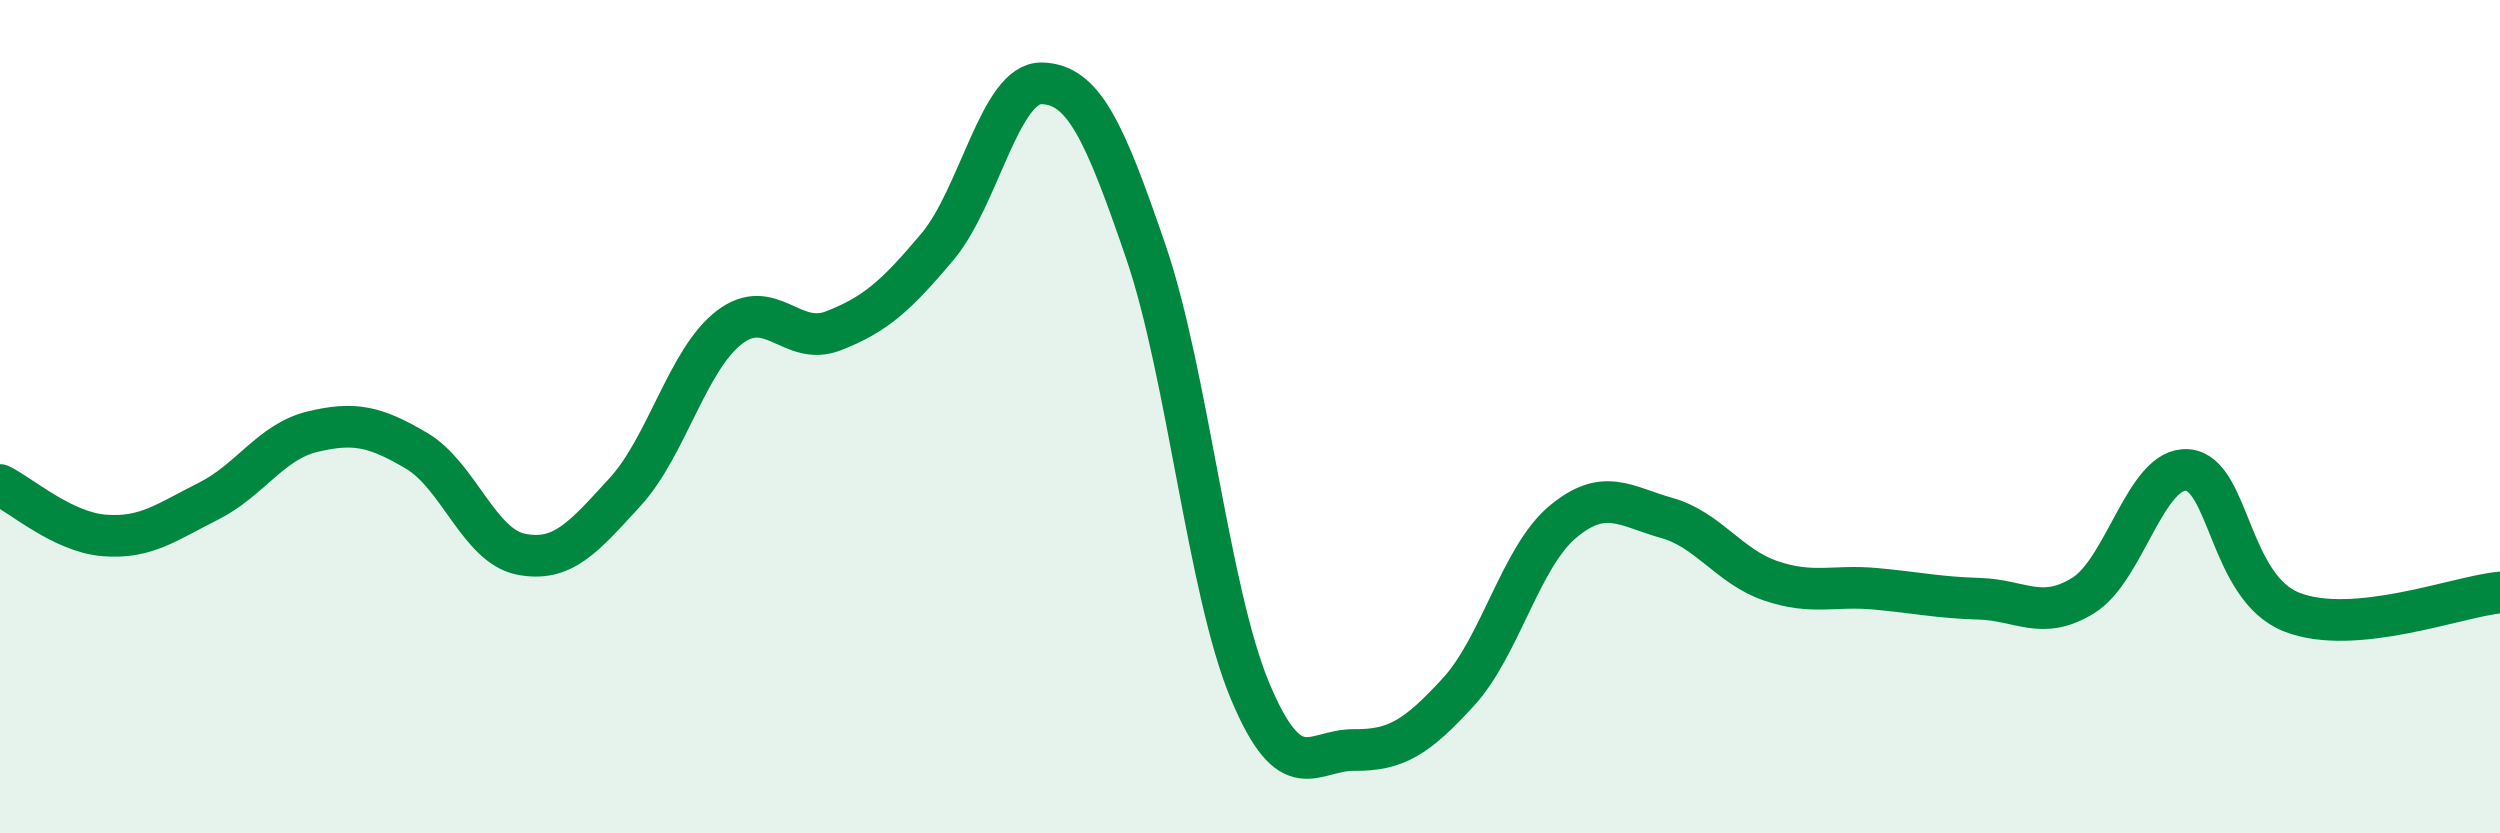 
    <svg width="60" height="20" viewBox="0 0 60 20" xmlns="http://www.w3.org/2000/svg">
      <path
        d="M 0,11.64 C 0.5,11.88 1.5,12.77 2.5,12.85 C 3.5,12.93 4,12.53 5,12.03 C 6,11.53 6.5,10.6 7.5,10.36 C 8.5,10.12 9,10.23 10,10.82 C 11,11.41 11.5,13.1 12.5,13.3 C 13.5,13.5 14,12.9 15,11.81 C 16,10.72 16.5,8.63 17.5,7.86 C 18.5,7.09 19,8.33 20,7.94 C 21,7.55 21.5,7.11 22.5,5.92 C 23.5,4.73 24,1.98 25,2 C 26,2.02 26.5,3.12 27.5,6.04 C 28.5,8.96 29,14.19 30,16.58 C 31,18.97 31.5,17.99 32.5,18 C 33.5,18.01 34,17.7 35,16.61 C 36,15.52 36.5,13.37 37.5,12.53 C 38.5,11.69 39,12.15 40,12.43 C 41,12.71 41.5,13.6 42.5,13.94 C 43.5,14.28 44,14.04 45,14.13 C 46,14.22 46.5,14.34 47.5,14.37 C 48.5,14.4 49,14.91 50,14.29 C 51,13.67 51.5,11.2 52.5,11.28 C 53.5,11.36 53.5,14.1 55,14.69 C 56.5,15.28 59,14.31 60,14.22L60 20L0 20Z"
        fill="#008740"
        opacity="0.1"
        stroke-linecap="round"
        stroke-linejoin="round"
      />
      <path
        d="M 0,11.64 C 0.5,11.88 1.5,12.77 2.5,12.85 C 3.5,12.93 4,12.53 5,12.03 C 6,11.53 6.5,10.6 7.5,10.36 C 8.5,10.12 9,10.23 10,10.82 C 11,11.41 11.5,13.1 12.5,13.3 C 13.5,13.5 14,12.9 15,11.81 C 16,10.72 16.5,8.63 17.5,7.86 C 18.5,7.09 19,8.33 20,7.94 C 21,7.55 21.5,7.11 22.5,5.92 C 23.5,4.73 24,1.98 25,2 C 26,2.02 26.5,3.12 27.5,6.04 C 28.5,8.96 29,14.19 30,16.58 C 31,18.97 31.5,17.99 32.5,18 C 33.5,18.01 34,17.7 35,16.61 C 36,15.52 36.5,13.37 37.5,12.53 C 38.5,11.69 39,12.15 40,12.43 C 41,12.71 41.5,13.6 42.5,13.94 C 43.5,14.28 44,14.04 45,14.13 C 46,14.22 46.5,14.34 47.5,14.37 C 48.5,14.4 49,14.91 50,14.29 C 51,13.67 51.5,11.2 52.5,11.28 C 53.5,11.36 53.5,14.1 55,14.69 C 56.5,15.28 59,14.31 60,14.22"
        stroke="#008740"
        stroke-width="1"
        fill="none"
        stroke-linecap="round"
        stroke-linejoin="round"
      />
    </svg>
  